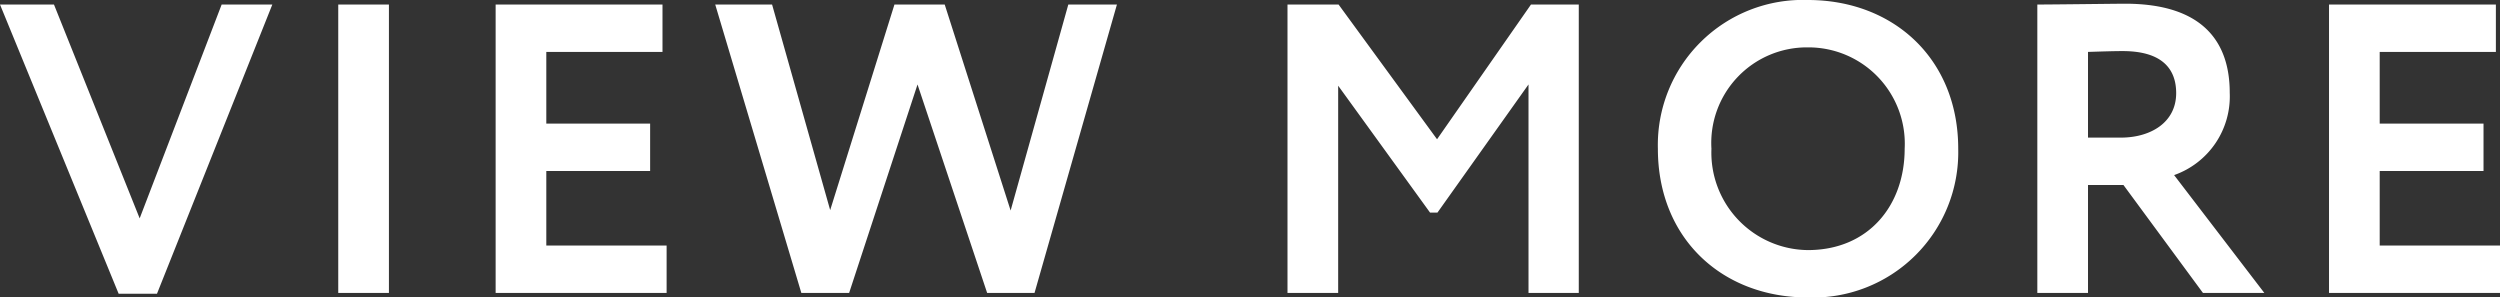 <svg xmlns="http://www.w3.org/2000/svg" width="151.7" height="18.051" viewBox="0 0 151.7 18.051"><rect x="0" y="0" width="151.7" height="18.051" fill="#333333" stroke="none"/><path d="M-60.15-17.5h-3.075L-68.2-4.525-73.4-17.5h-3.275l7.2,17.55h2.325Zm4,17.5h3.075V-17.5H-56.15Zm9.55,0h10.375V-2.875h-7.3V-7.4h6.3v-2.875h-6.3v-4.35h7.05V-17.5H-46.6ZM-8.9-17.5h-2.95L-15.35-5l-4-12.5H-22.4L-26.3-5.025-29.825-17.5h-3.45L-28.05,0h2.9L-21-12.65-16.775,0H-13.9ZM1.45,0H4.525V-12.575l5.575,7.7h.45l5.525-7.775V0h3.05V-17.5h-2.9l-5.7,8.175L4.55-17.5H1.45ZM23.925-8.75c0,5.45,3.9,9.025,9.1,9.025A8.816,8.816,0,0,0,42.15-8.75c0-5.45-3.925-9.025-9.125-9.025A8.8,8.8,0,0,0,23.925-8.75Zm3.25,0a5.8,5.8,0,0,1,5.85-6.15A5.845,5.845,0,0,1,38.9-8.75c0,3.45-2.2,6.15-5.875,6.15A5.914,5.914,0,0,1,27.175-8.75ZM50.025,0V-6.55h2.15L57,0h3.725L55.25-7.15a5.06,5.06,0,0,0,3.375-5c0-3.025-1.575-5.4-6.35-5.4-.5,0-4.35.05-5.325.05V0Zm2.1-14.675c2.5,0,3.25,1.175,3.25,2.55,0,1.8-1.575,2.7-3.35,2.7h-2v-5.2C50.85-14.65,51.55-14.675,52.125-14.675ZM64.65,0H75.025V-2.875h-7.3V-7.4h6.3v-2.875h-6.3v-4.35h7.05V-17.5H64.65Z" transform="translate(76.675 17.775)" fill="#fff"/></svg>